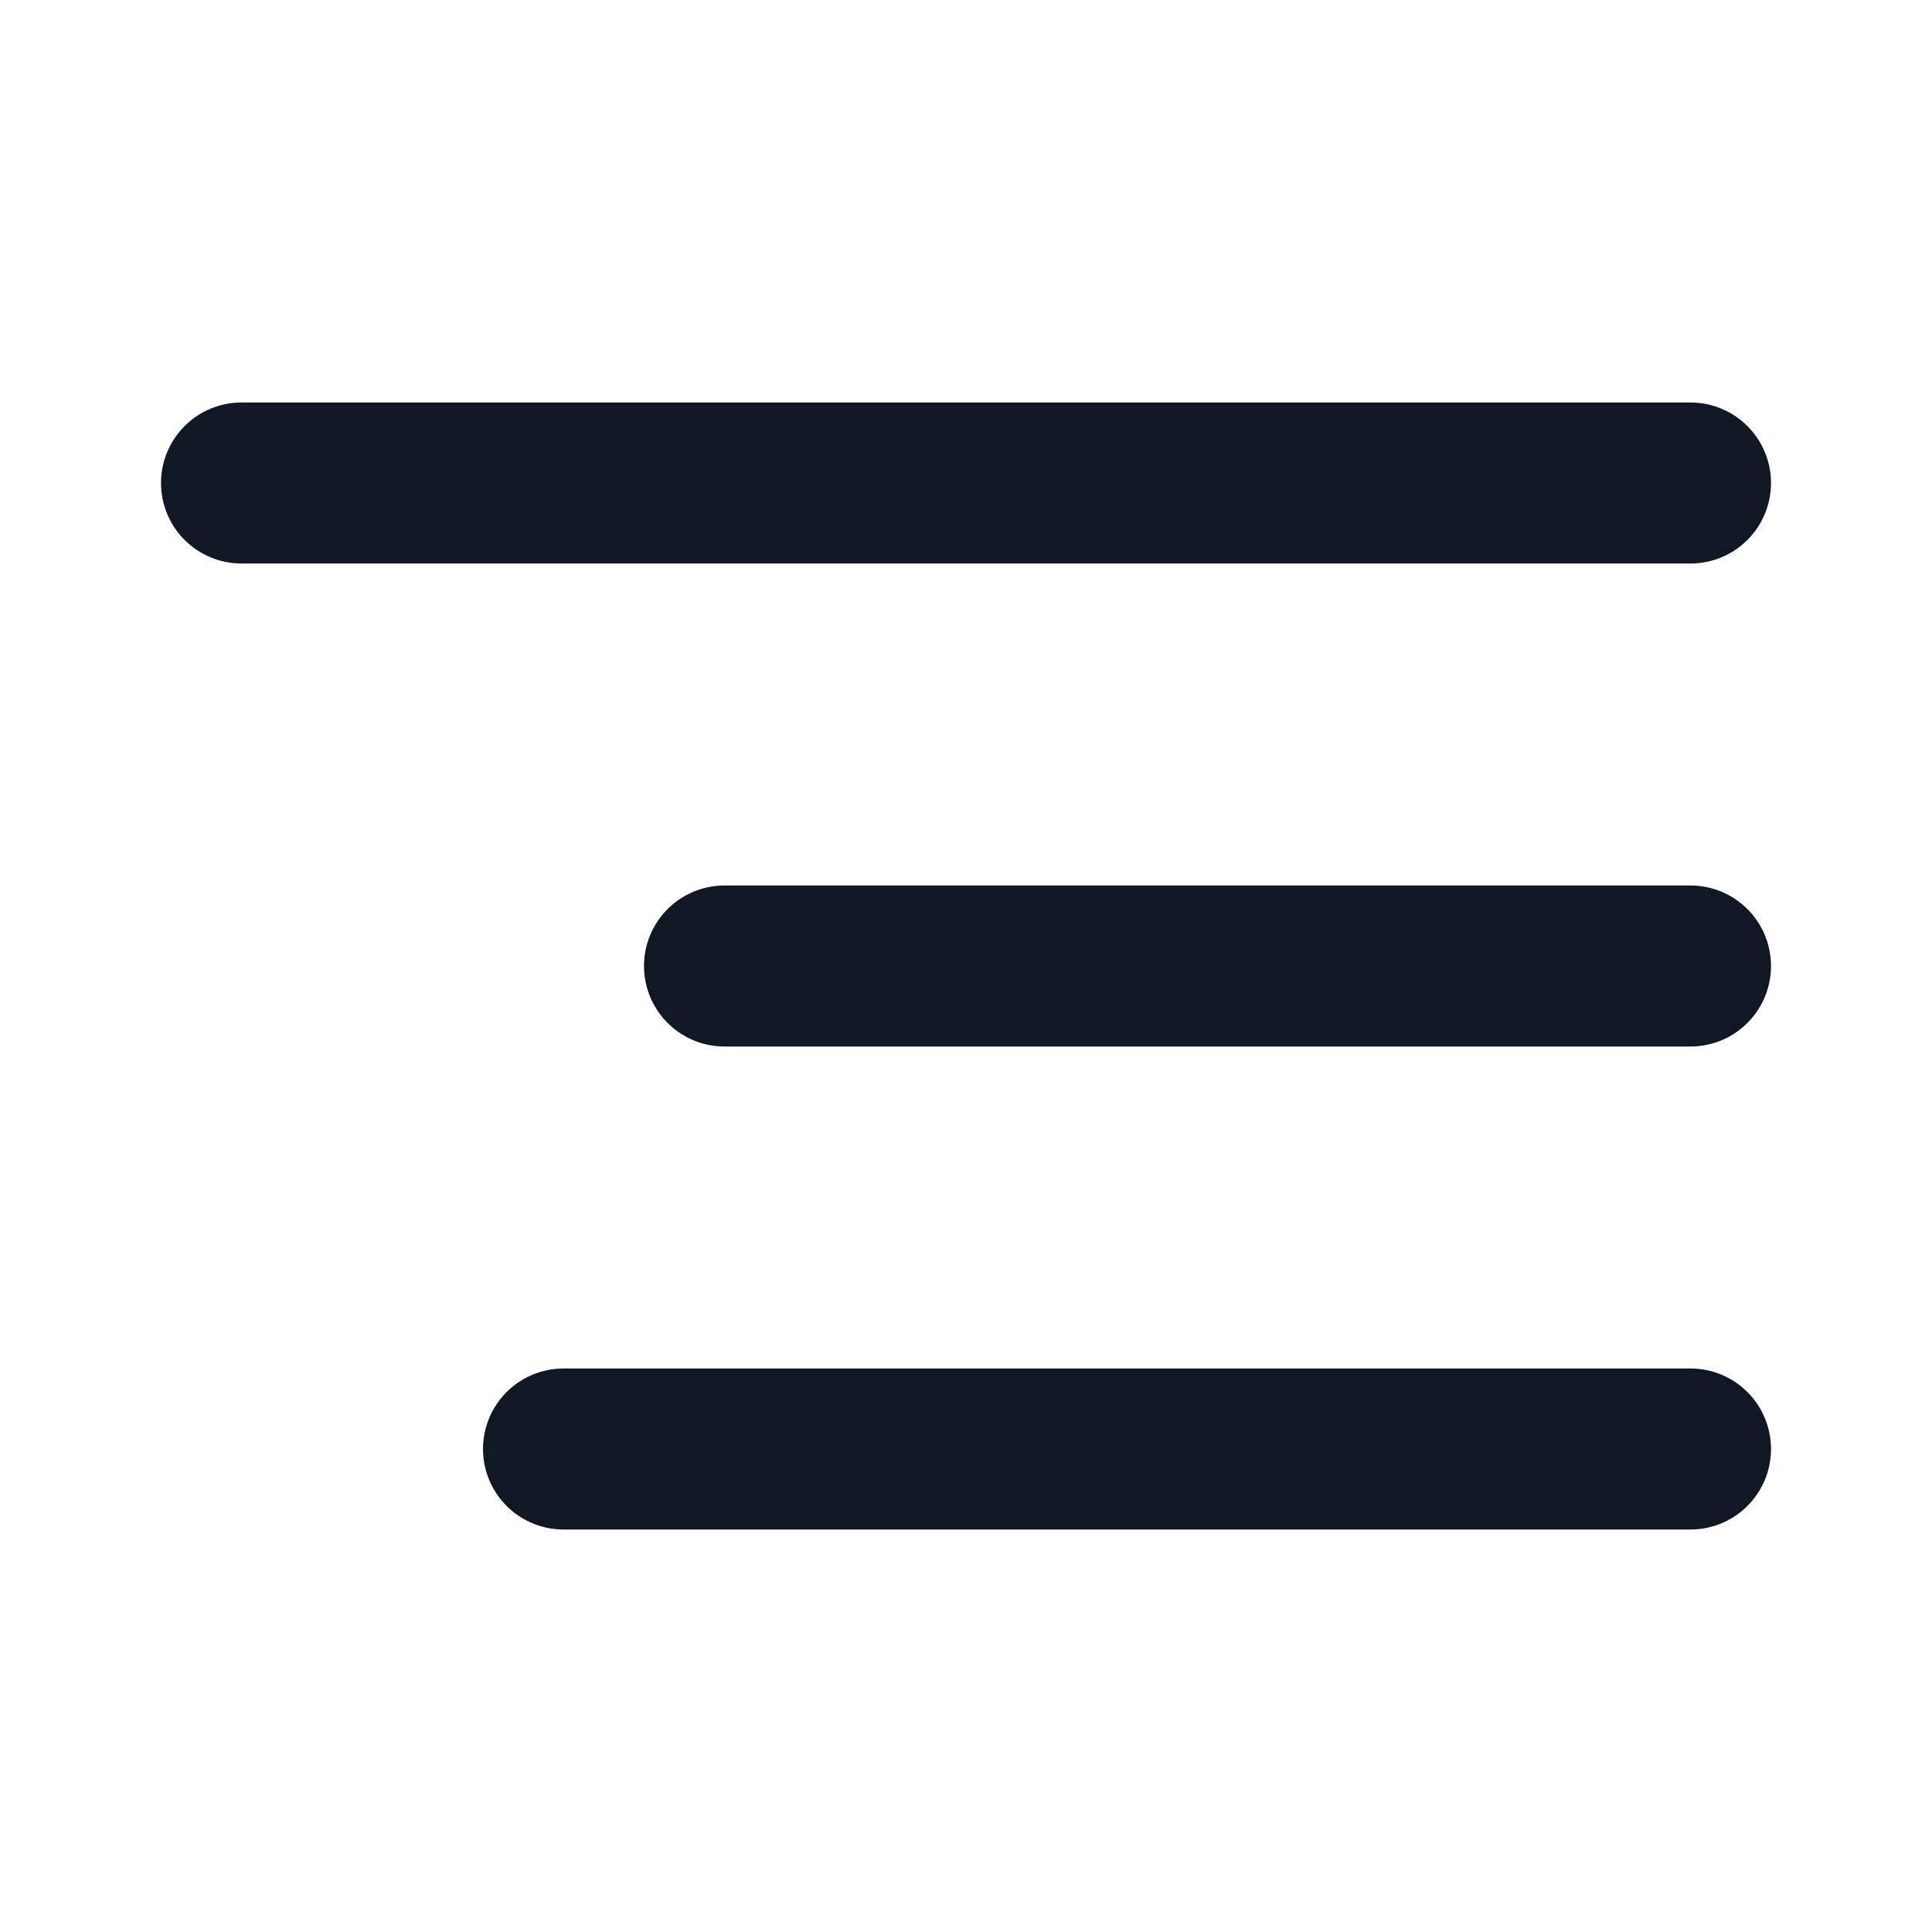 <svg width="24" height="24" viewBox="0 0 24 24" fill="none" xmlns="http://www.w3.org/2000/svg">
<path d="M21 12H9" stroke="#101923" stroke-width="2" stroke-linecap="round" stroke-linejoin="round"/>
<path d="M21 18H7" stroke="#101923" stroke-width="2" stroke-linecap="round" stroke-linejoin="round"/>
<path d="M21 6H3" stroke="#101923" stroke-width="2" stroke-linecap="round" stroke-linejoin="round"/>
</svg>
